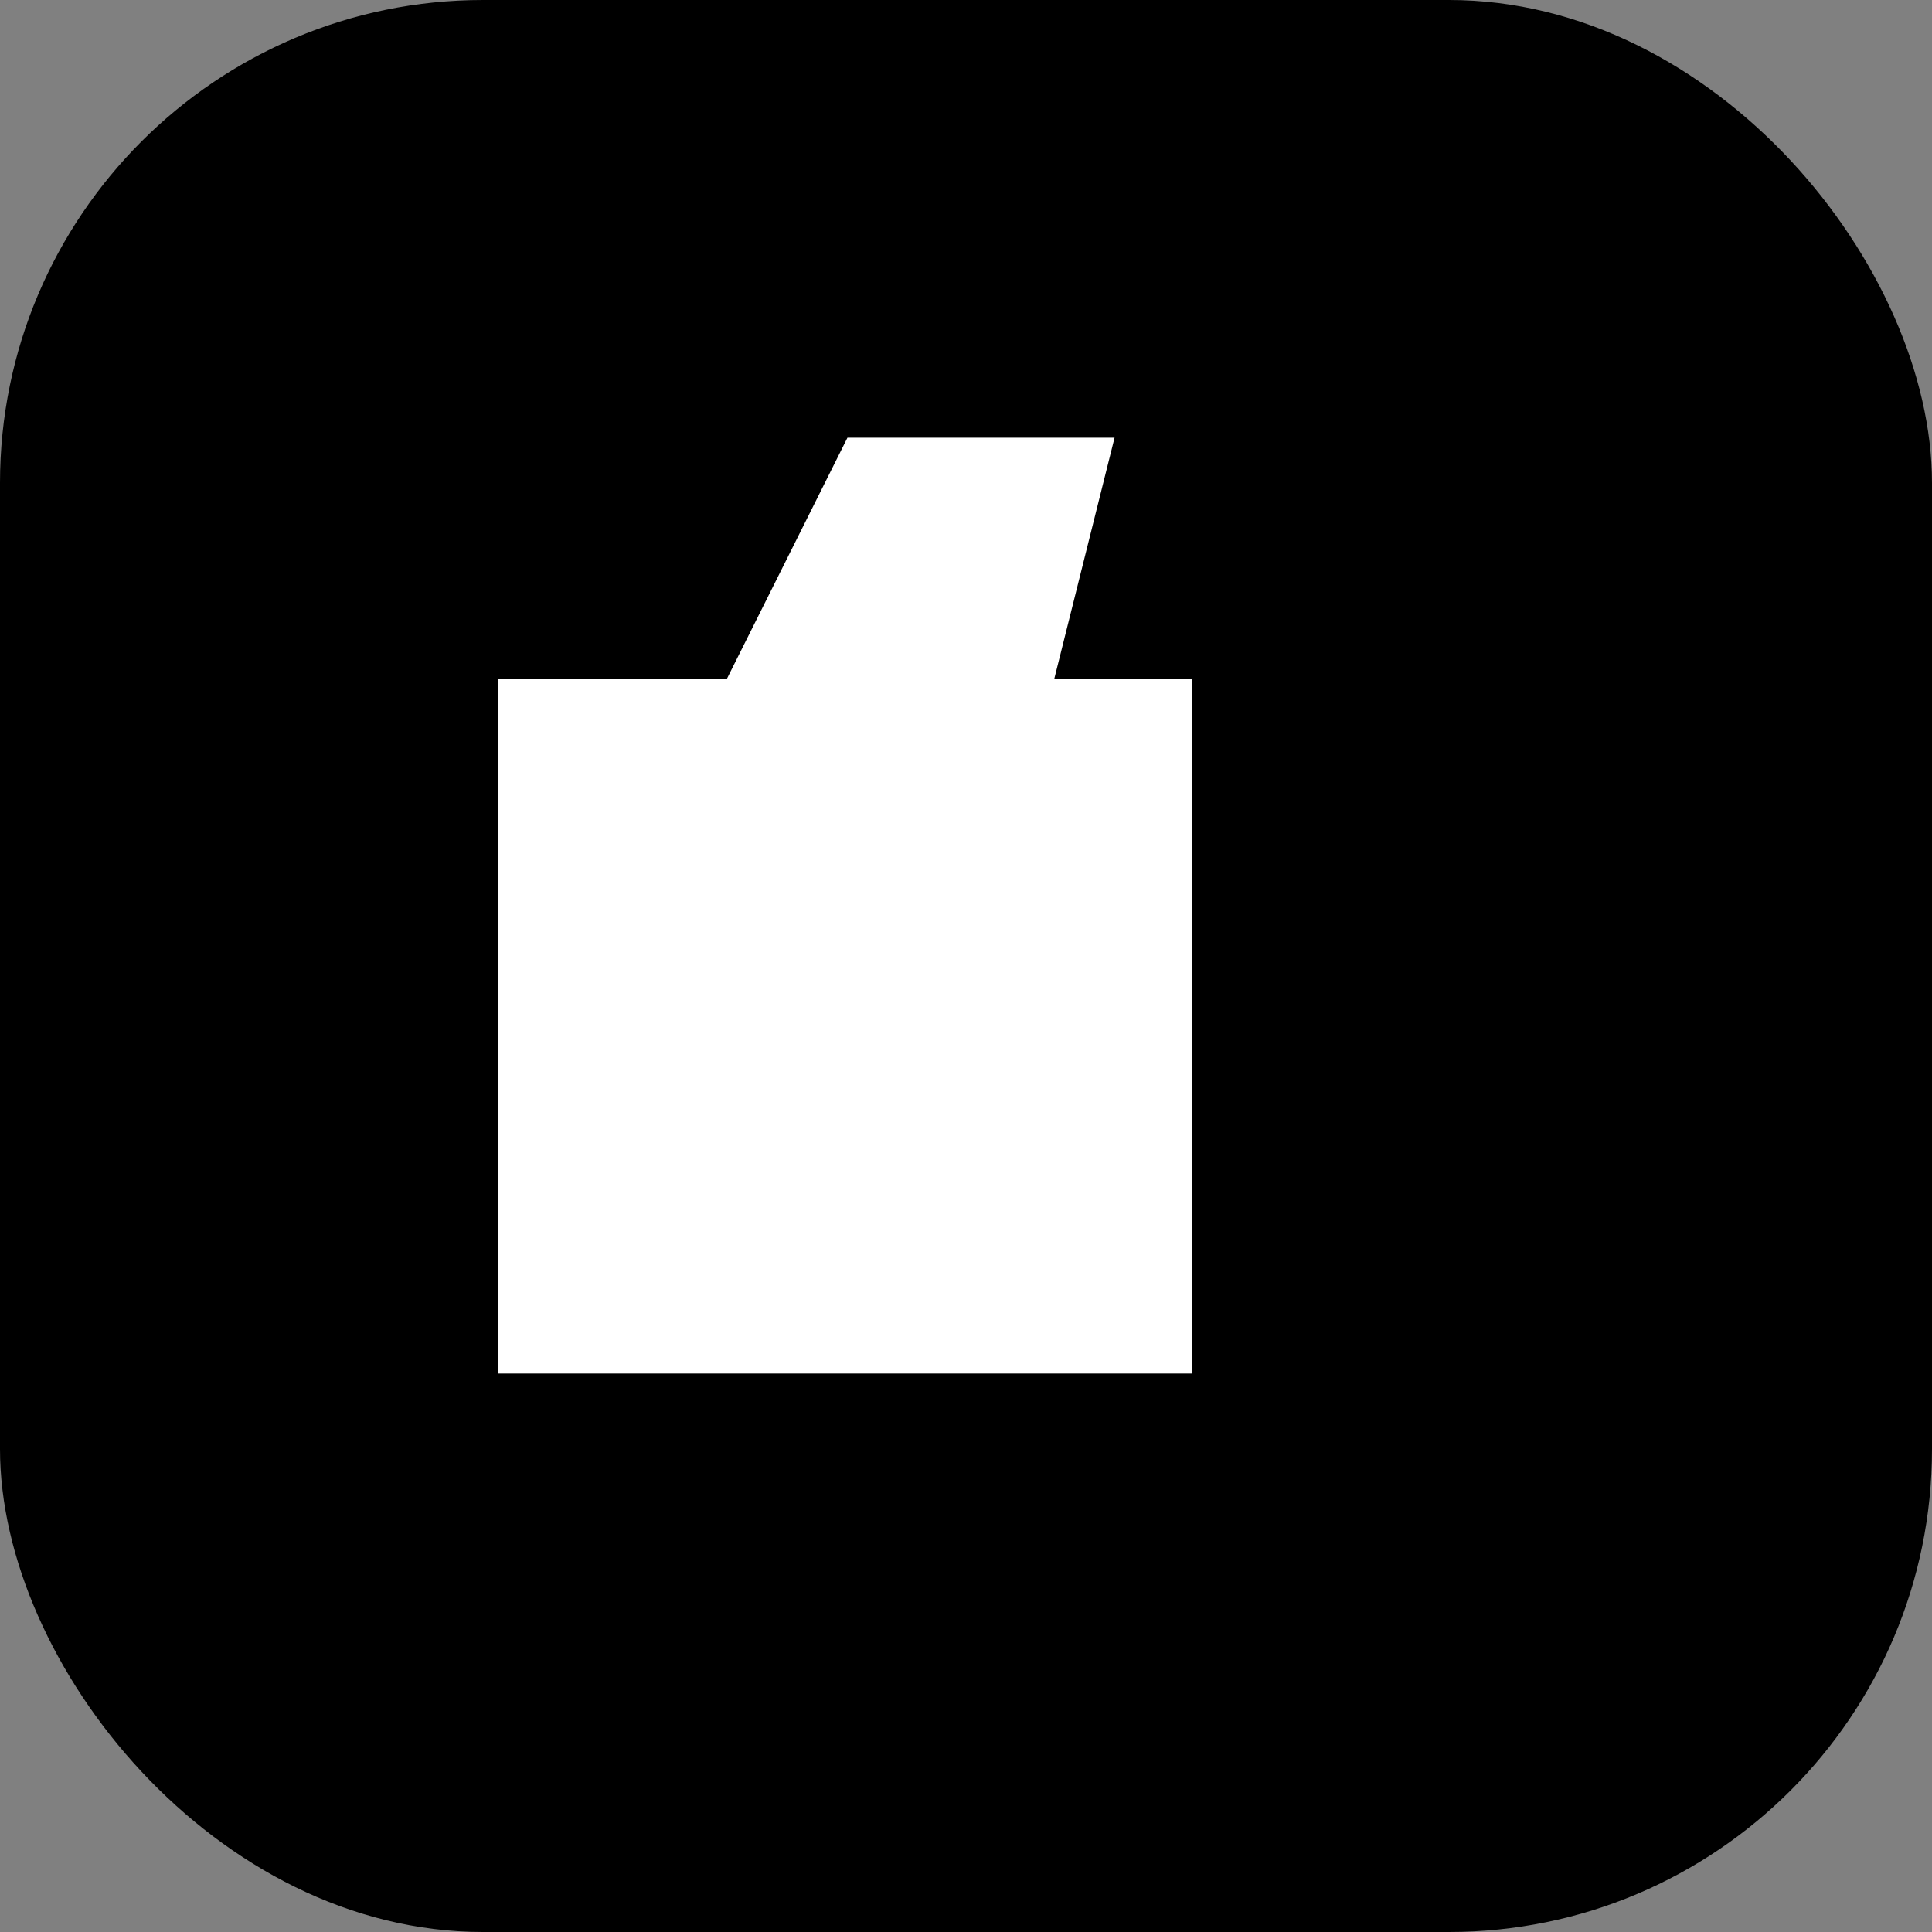 
<svg xmlns="http://www.w3.org/2000/svg" width="32" height="32" viewBox="0 0 32 32">
  <rect x="0" y="0" width="32" height="32" fill="#808080" stroke="none"/>
  <defs>
    <linearGradient id="grad" x1="0%" y1="0%" x2="100%" y2="100%">
      <stop offset="0%" style="stop-color:hsl(263, 85%, 50%);stop-opacity:1" />
      <stop offset="100%" style="stop-color:hsl(263, 85%, 60%);stop-opacity:1" />
    </linearGradient>
  </defs>
  <rect width="32" height="32" rx="8" fill="url(#grad)" />
  <path d="M9 12h3.5l2-4h3l-1 4h2.5v10h-10v-10z" stroke="white" stroke-width="1.5" fill="white" />
</svg>
